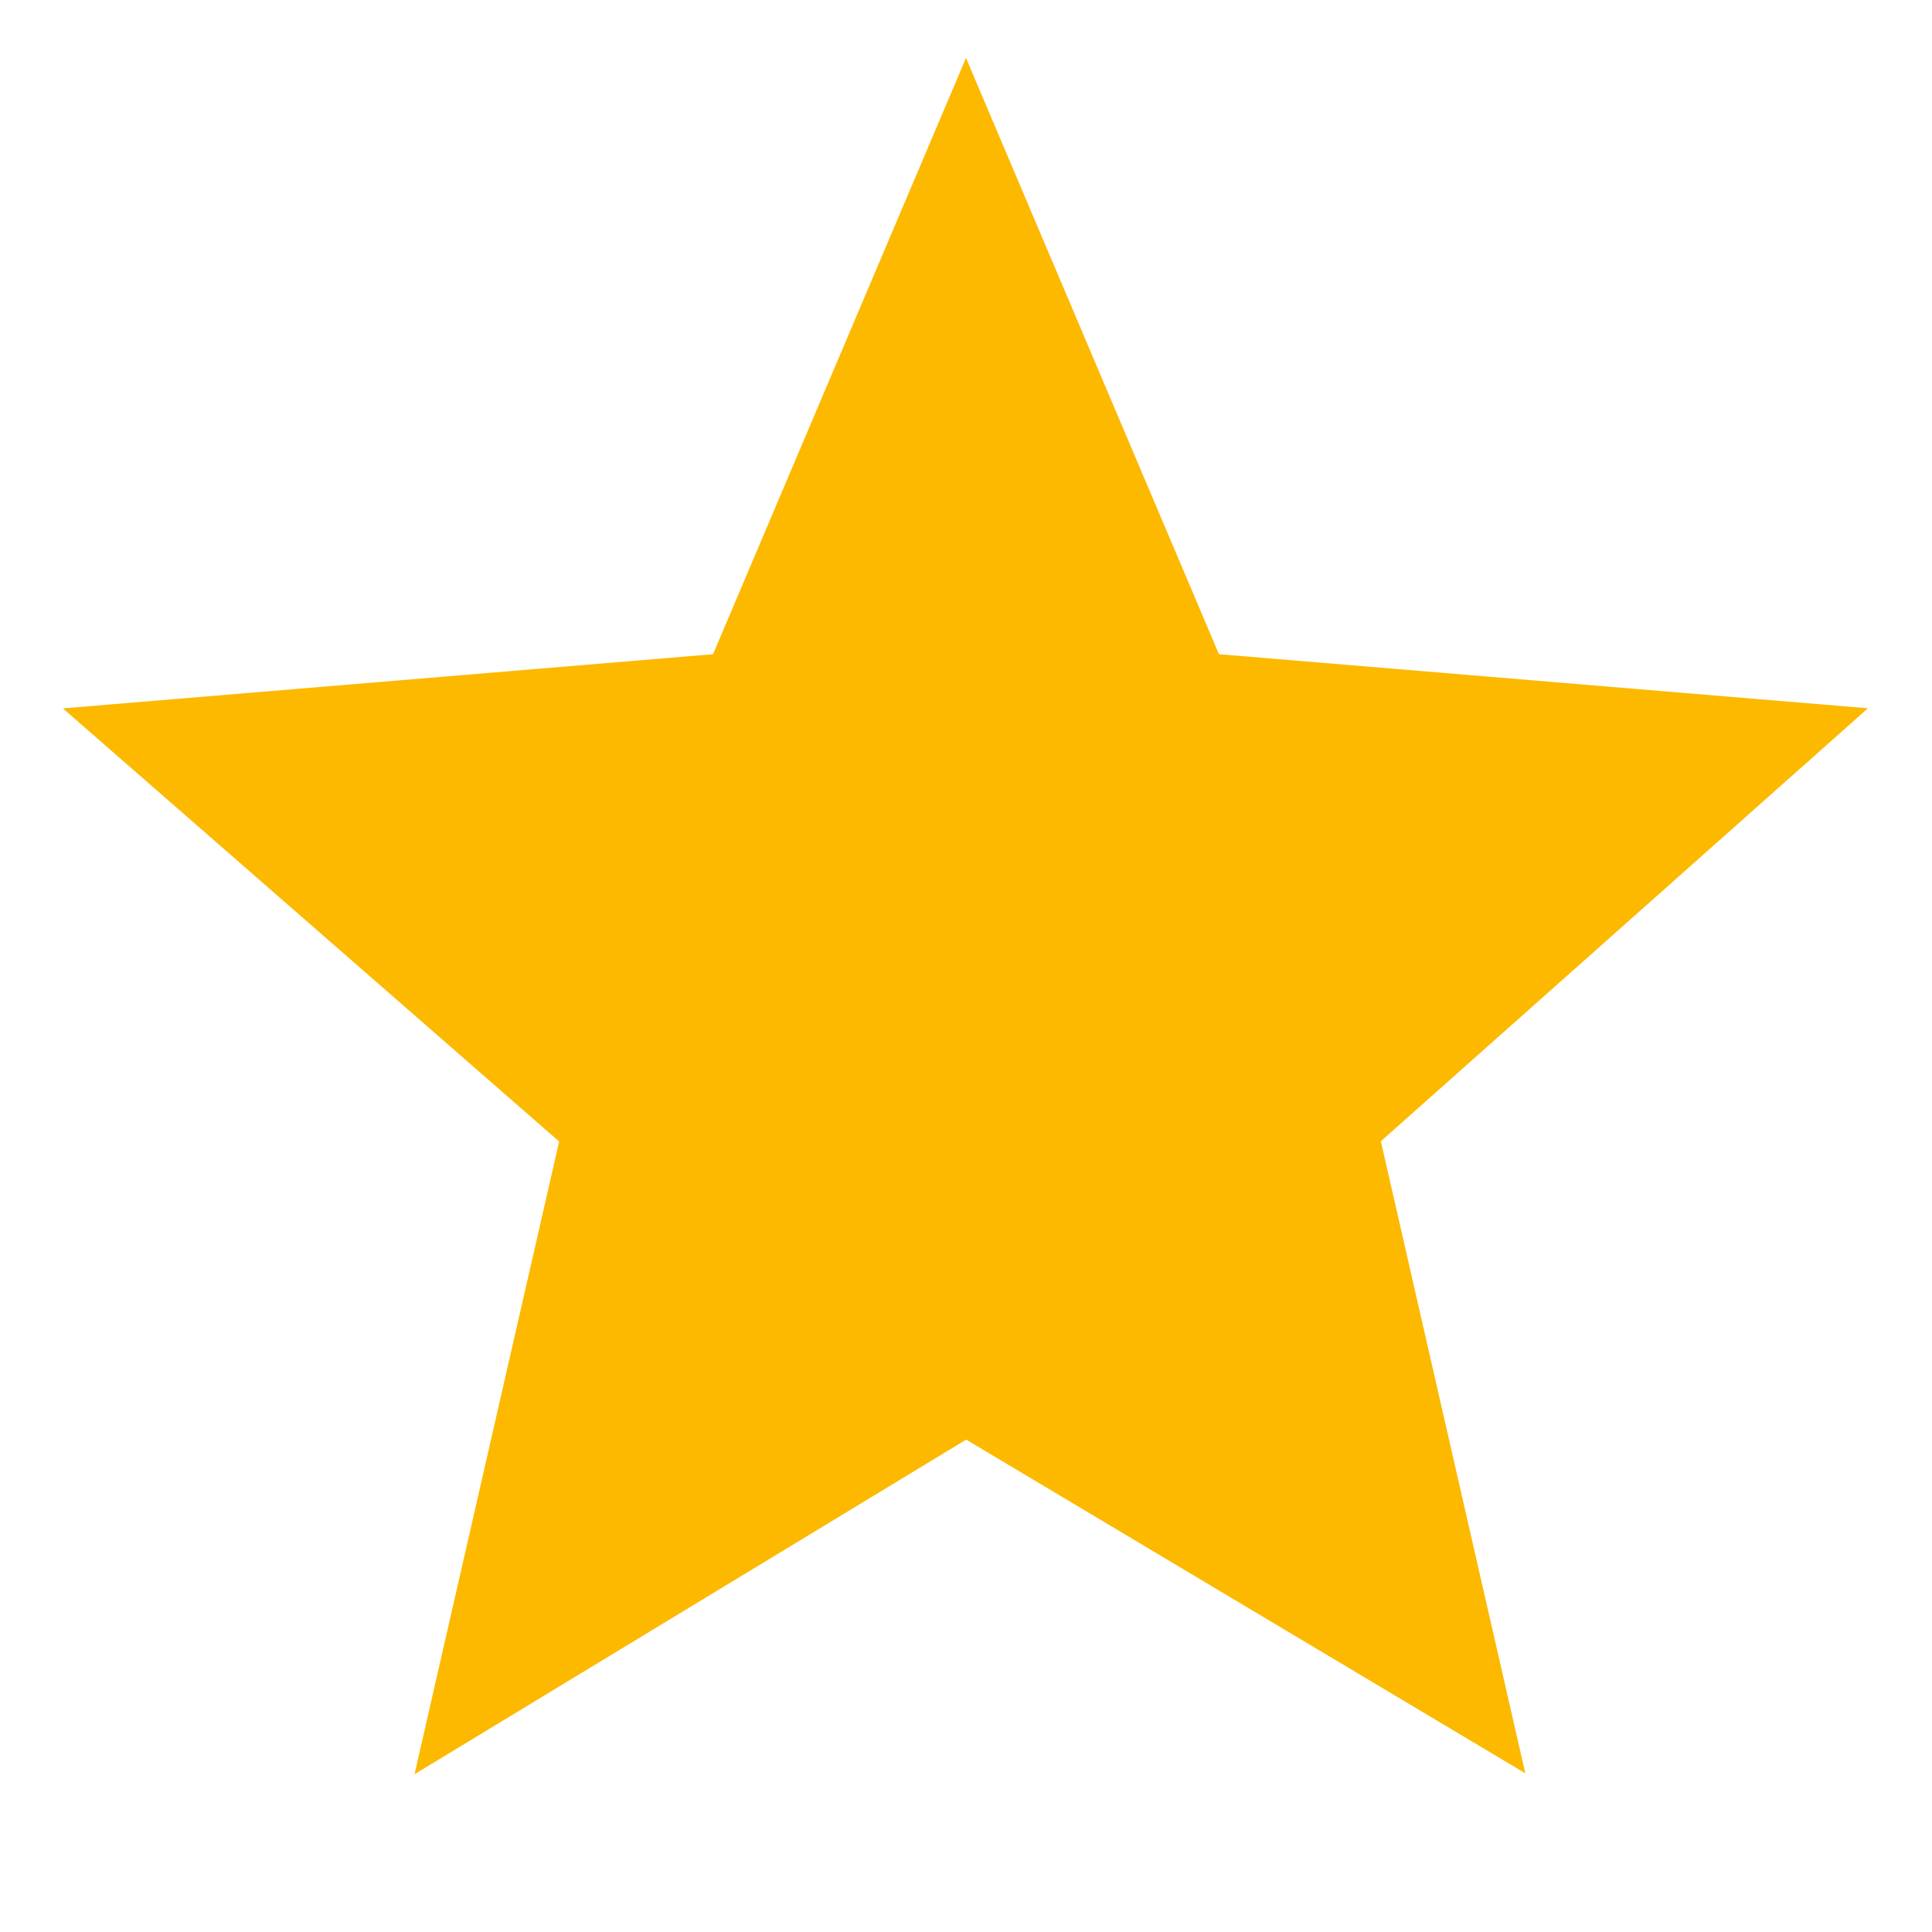 <svg xmlns="http://www.w3.org/2000/svg" width="24" height="24" viewBox="0 0 24 24">
	<path class="" fill="#fcb900" stroke="#fcb900" d="M12,17.3l6.2,3.7l-1.6-7L22,9.2l-7.2-0.6L12,2L9.2,8.6L2,9.2L7.5,14l-1.6,7L12,17.3z"></path>
</svg>